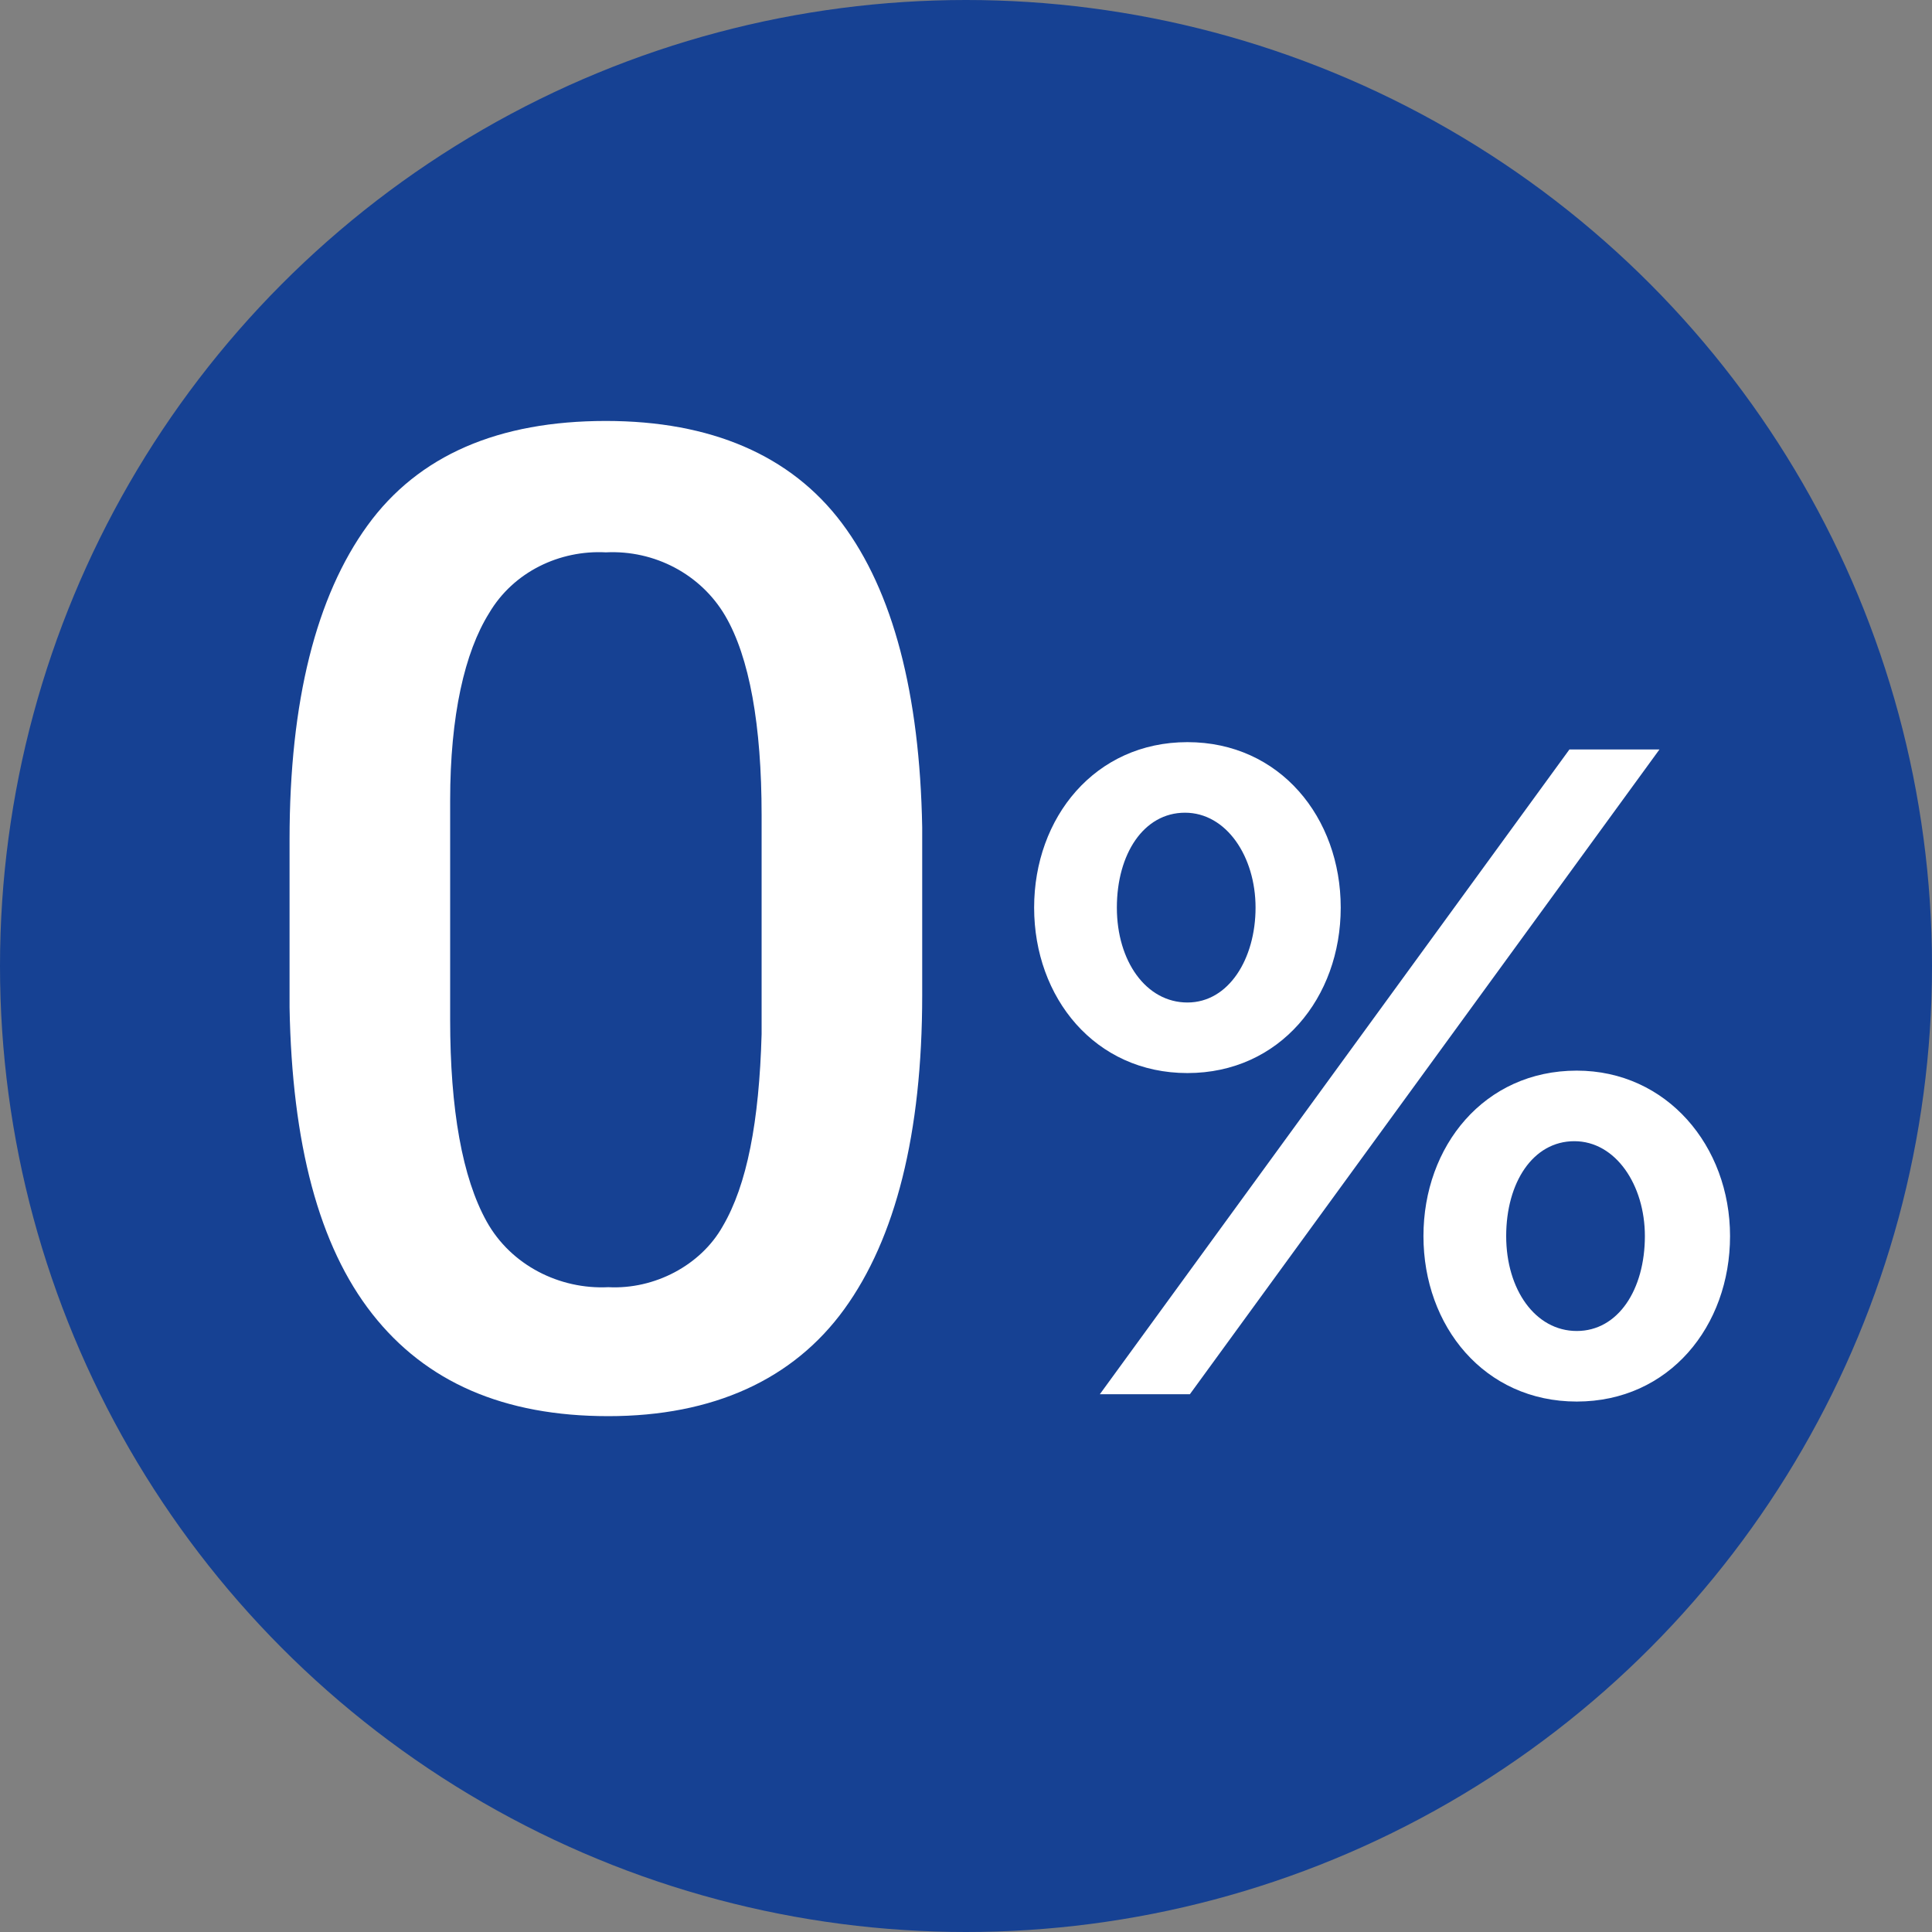 <?xml version="1.0" encoding="UTF-8"?> <!-- Generator: Adobe Illustrator 25.4.0, SVG Export Plug-In . SVG Version: 6.00 Build 0) --> <svg xmlns="http://www.w3.org/2000/svg" xmlns:xlink="http://www.w3.org/1999/xlink" id="Layer_1" x="0px" y="0px" viewBox="0 0 79.4 79.4" style="enable-background:new 0 0 79.4 79.4;" xml:space="preserve"><rect x="0" y="0" width="79.4" height="79.4" fill="#808080" stroke="none"/> <style type="text/css"> .st0{fill:#164193;} .st1{fill:#FFFFFF;} </style> <g id="Layer_2_00000100359150878277678910000007004367558084621968_"> <g id="Слой_1"> <circle class="st0" cx="39.7" cy="39.7" r="39.7"></circle> <path class="st1" d="M37.9,40.9c0,5.7-1.1,10-3.2,12.9s-5.4,4.4-9.7,4.4s-7.5-1.4-9.7-4.2s-3.3-7-3.4-12.6v-6.9 c0-5.7,1.1-10,3.2-12.9s5.4-4.3,9.8-4.3c4.3,0,7.6,1.4,9.7,4.2s3.2,7,3.3,12.5L37.9,40.9z M31.3,33.5c0-3.7-0.5-6.5-1.5-8.2 s-2.9-2.7-4.9-2.6c-1.9-0.1-3.8,0.8-4.8,2.5c-1,1.6-1.6,4.2-1.6,7.7v9c0,3.7,0.5,6.5,1.5,8.3s3,2.8,5,2.7c1.9,0.1,3.8-0.9,4.7-2.5 c1-1.7,1.5-4.3,1.6-7.9L31.3,33.5z"></path> <path class="st1" d="M42.5,37.3c0-3.7,2.5-6.8,6.3-6.8s6.3,3.1,6.3,6.8s-2.5,6.8-6.3,6.8S42.5,41,42.5,37.3z M64.5,30.8h3.7 L48.9,57.3h-3.7L64.5,30.8z M51.6,37.3c0-2.1-1.2-3.9-2.9-3.9s-2.8,1.7-2.8,3.9s1.2,3.9,2.9,3.9S51.6,39.4,51.6,37.3z M58.5,50.8 c0-3.7,2.5-6.8,6.3-6.8c3.7,0,6.3,3.1,6.3,6.8s-2.5,6.8-6.3,6.8S58.5,54.5,58.5,50.8z M67.6,50.8c0-2.1-1.2-3.9-2.9-3.9 s-2.8,1.7-2.8,3.9s1.2,3.9,2.9,3.9S67.6,53,67.6,50.8z"></path> </g> </g> </svg> 
